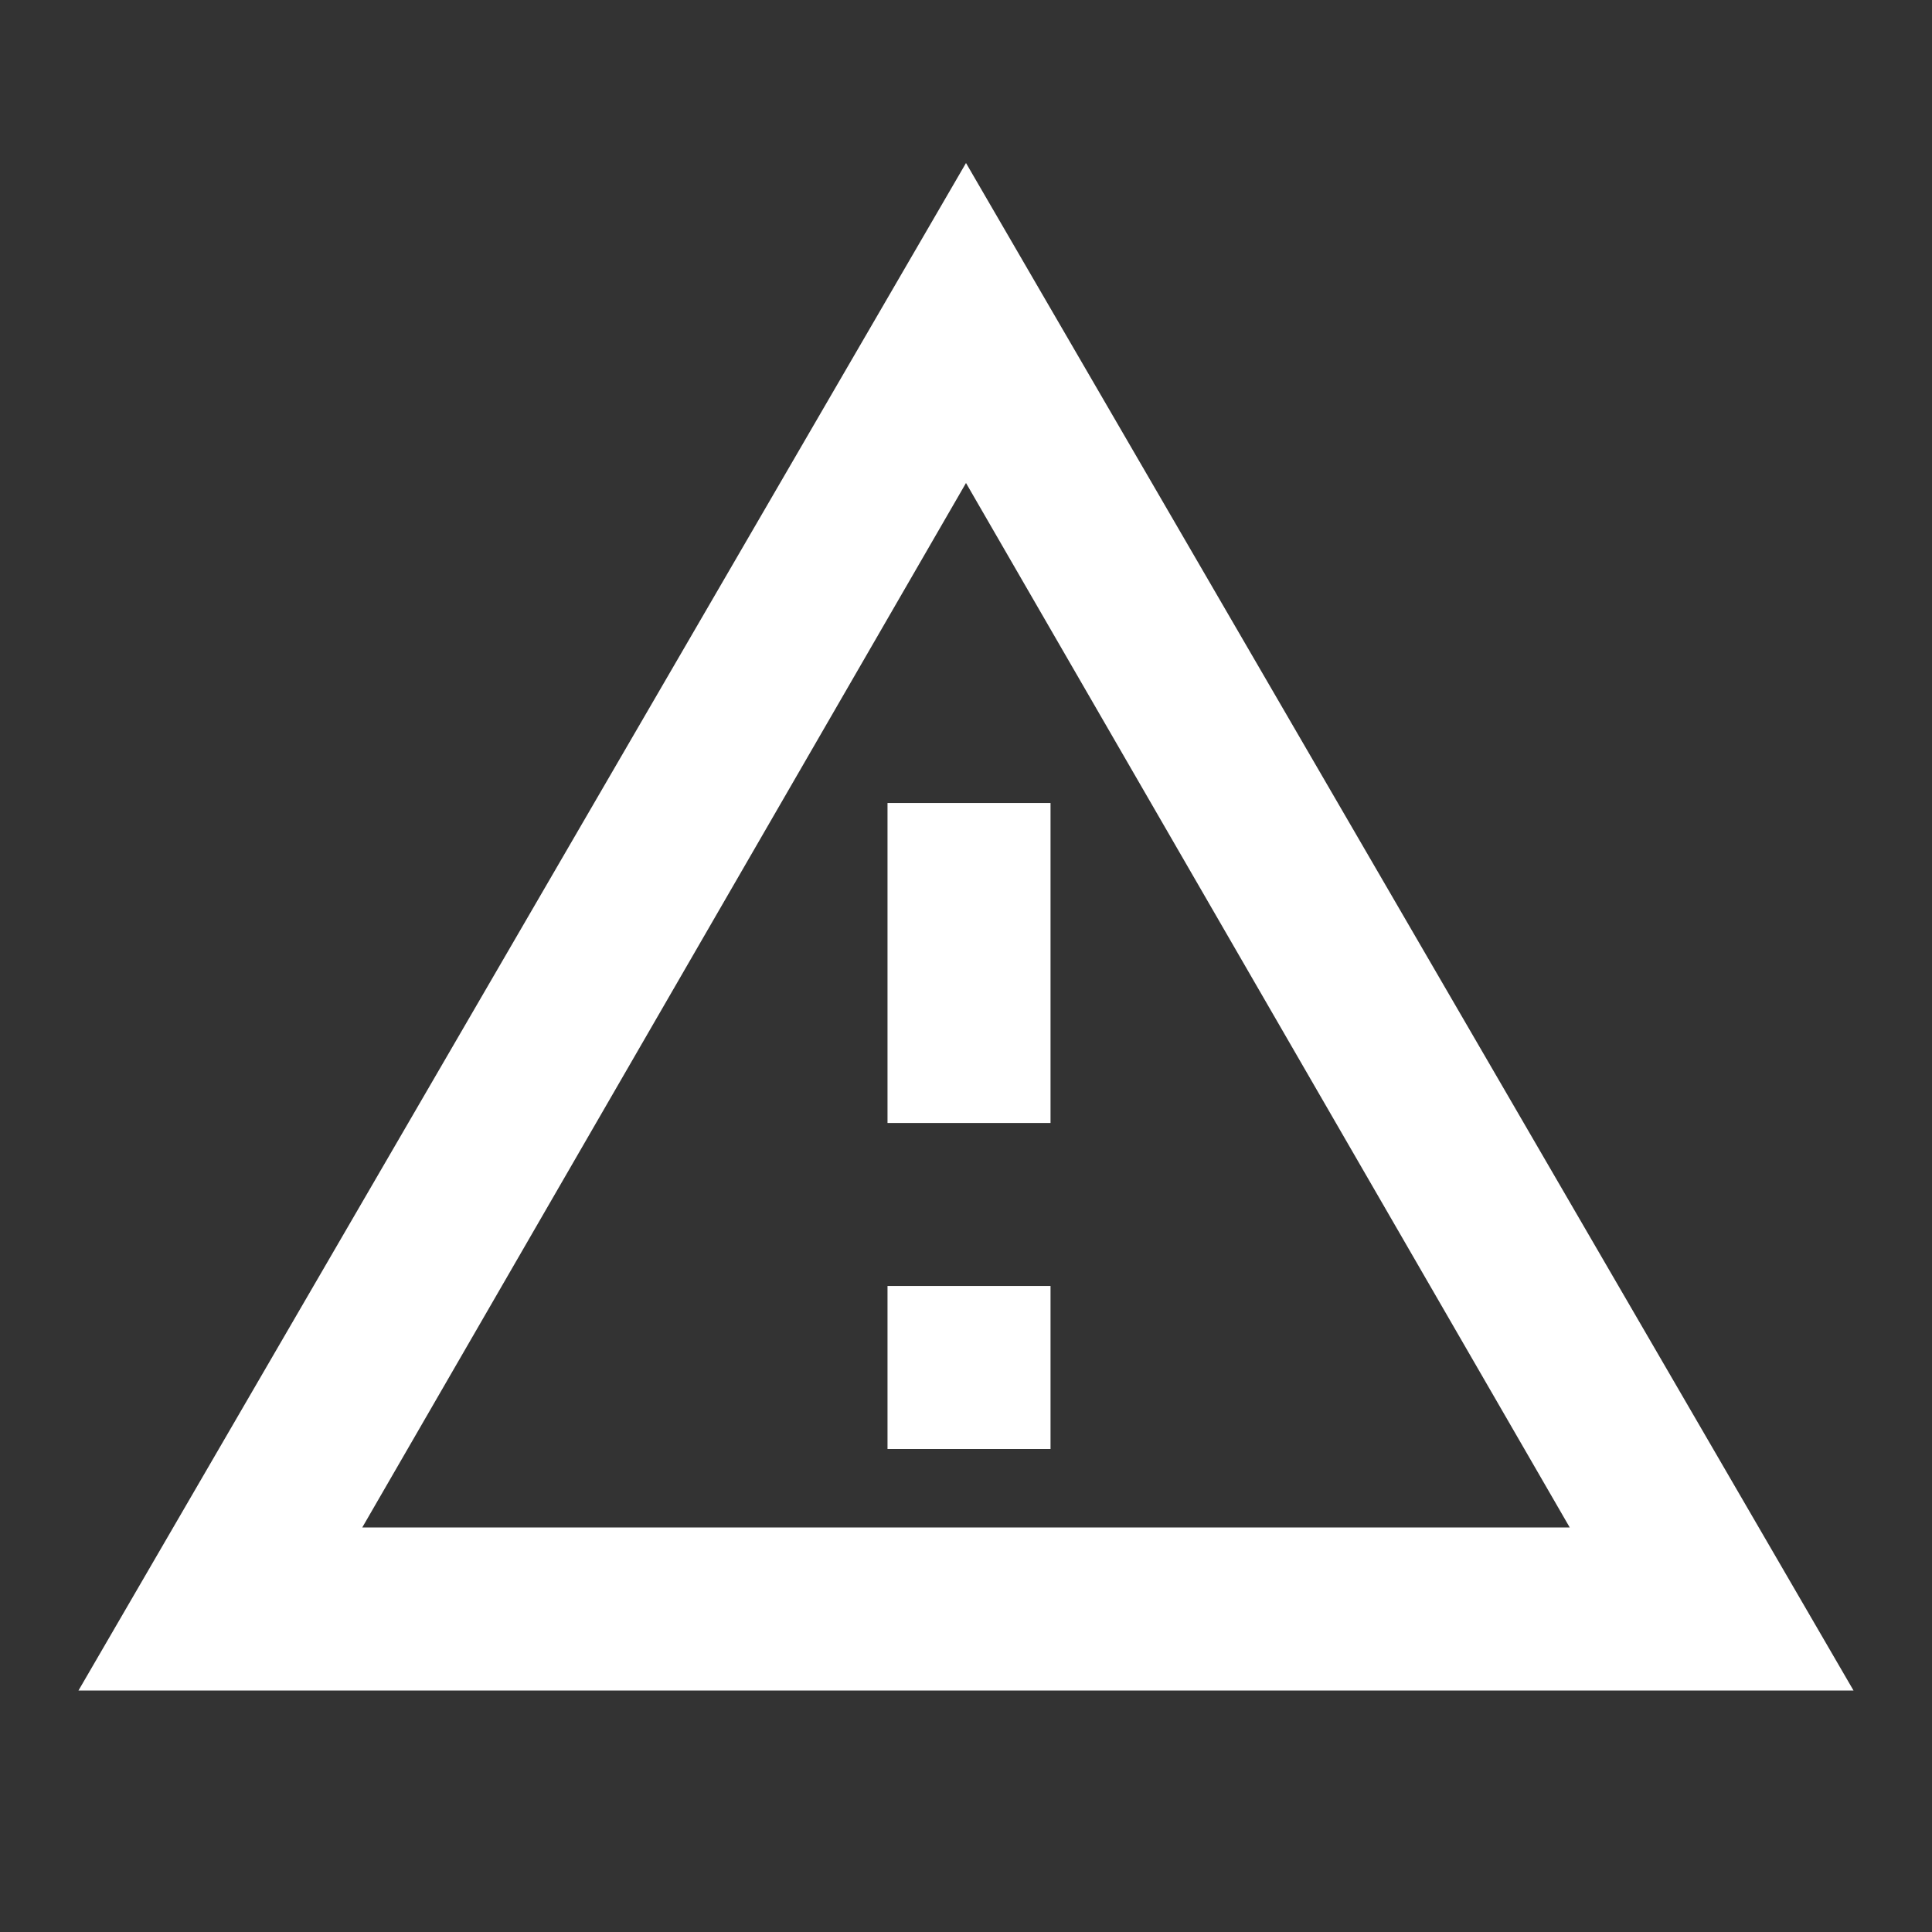 <svg width="32" height="32" viewBox="0 0 32 32" fill="none" xmlns="http://www.w3.org/2000/svg">
<rect x="0" y="0" width="32" height="32" fill="#333333" stroke="none"/>
<path d="M30.7 28L16 2.7L1.3 28H30.7ZM26 25.3H6L16 8L26 25.3Z" fill="white"/>
<path d="M17.4 21.3H14.7V24H17.4V21.3Z" fill="white"/>
<path d="M17.4 13.3H14.7V18.6H17.4V13.3Z" fill="white"/>
</svg>
